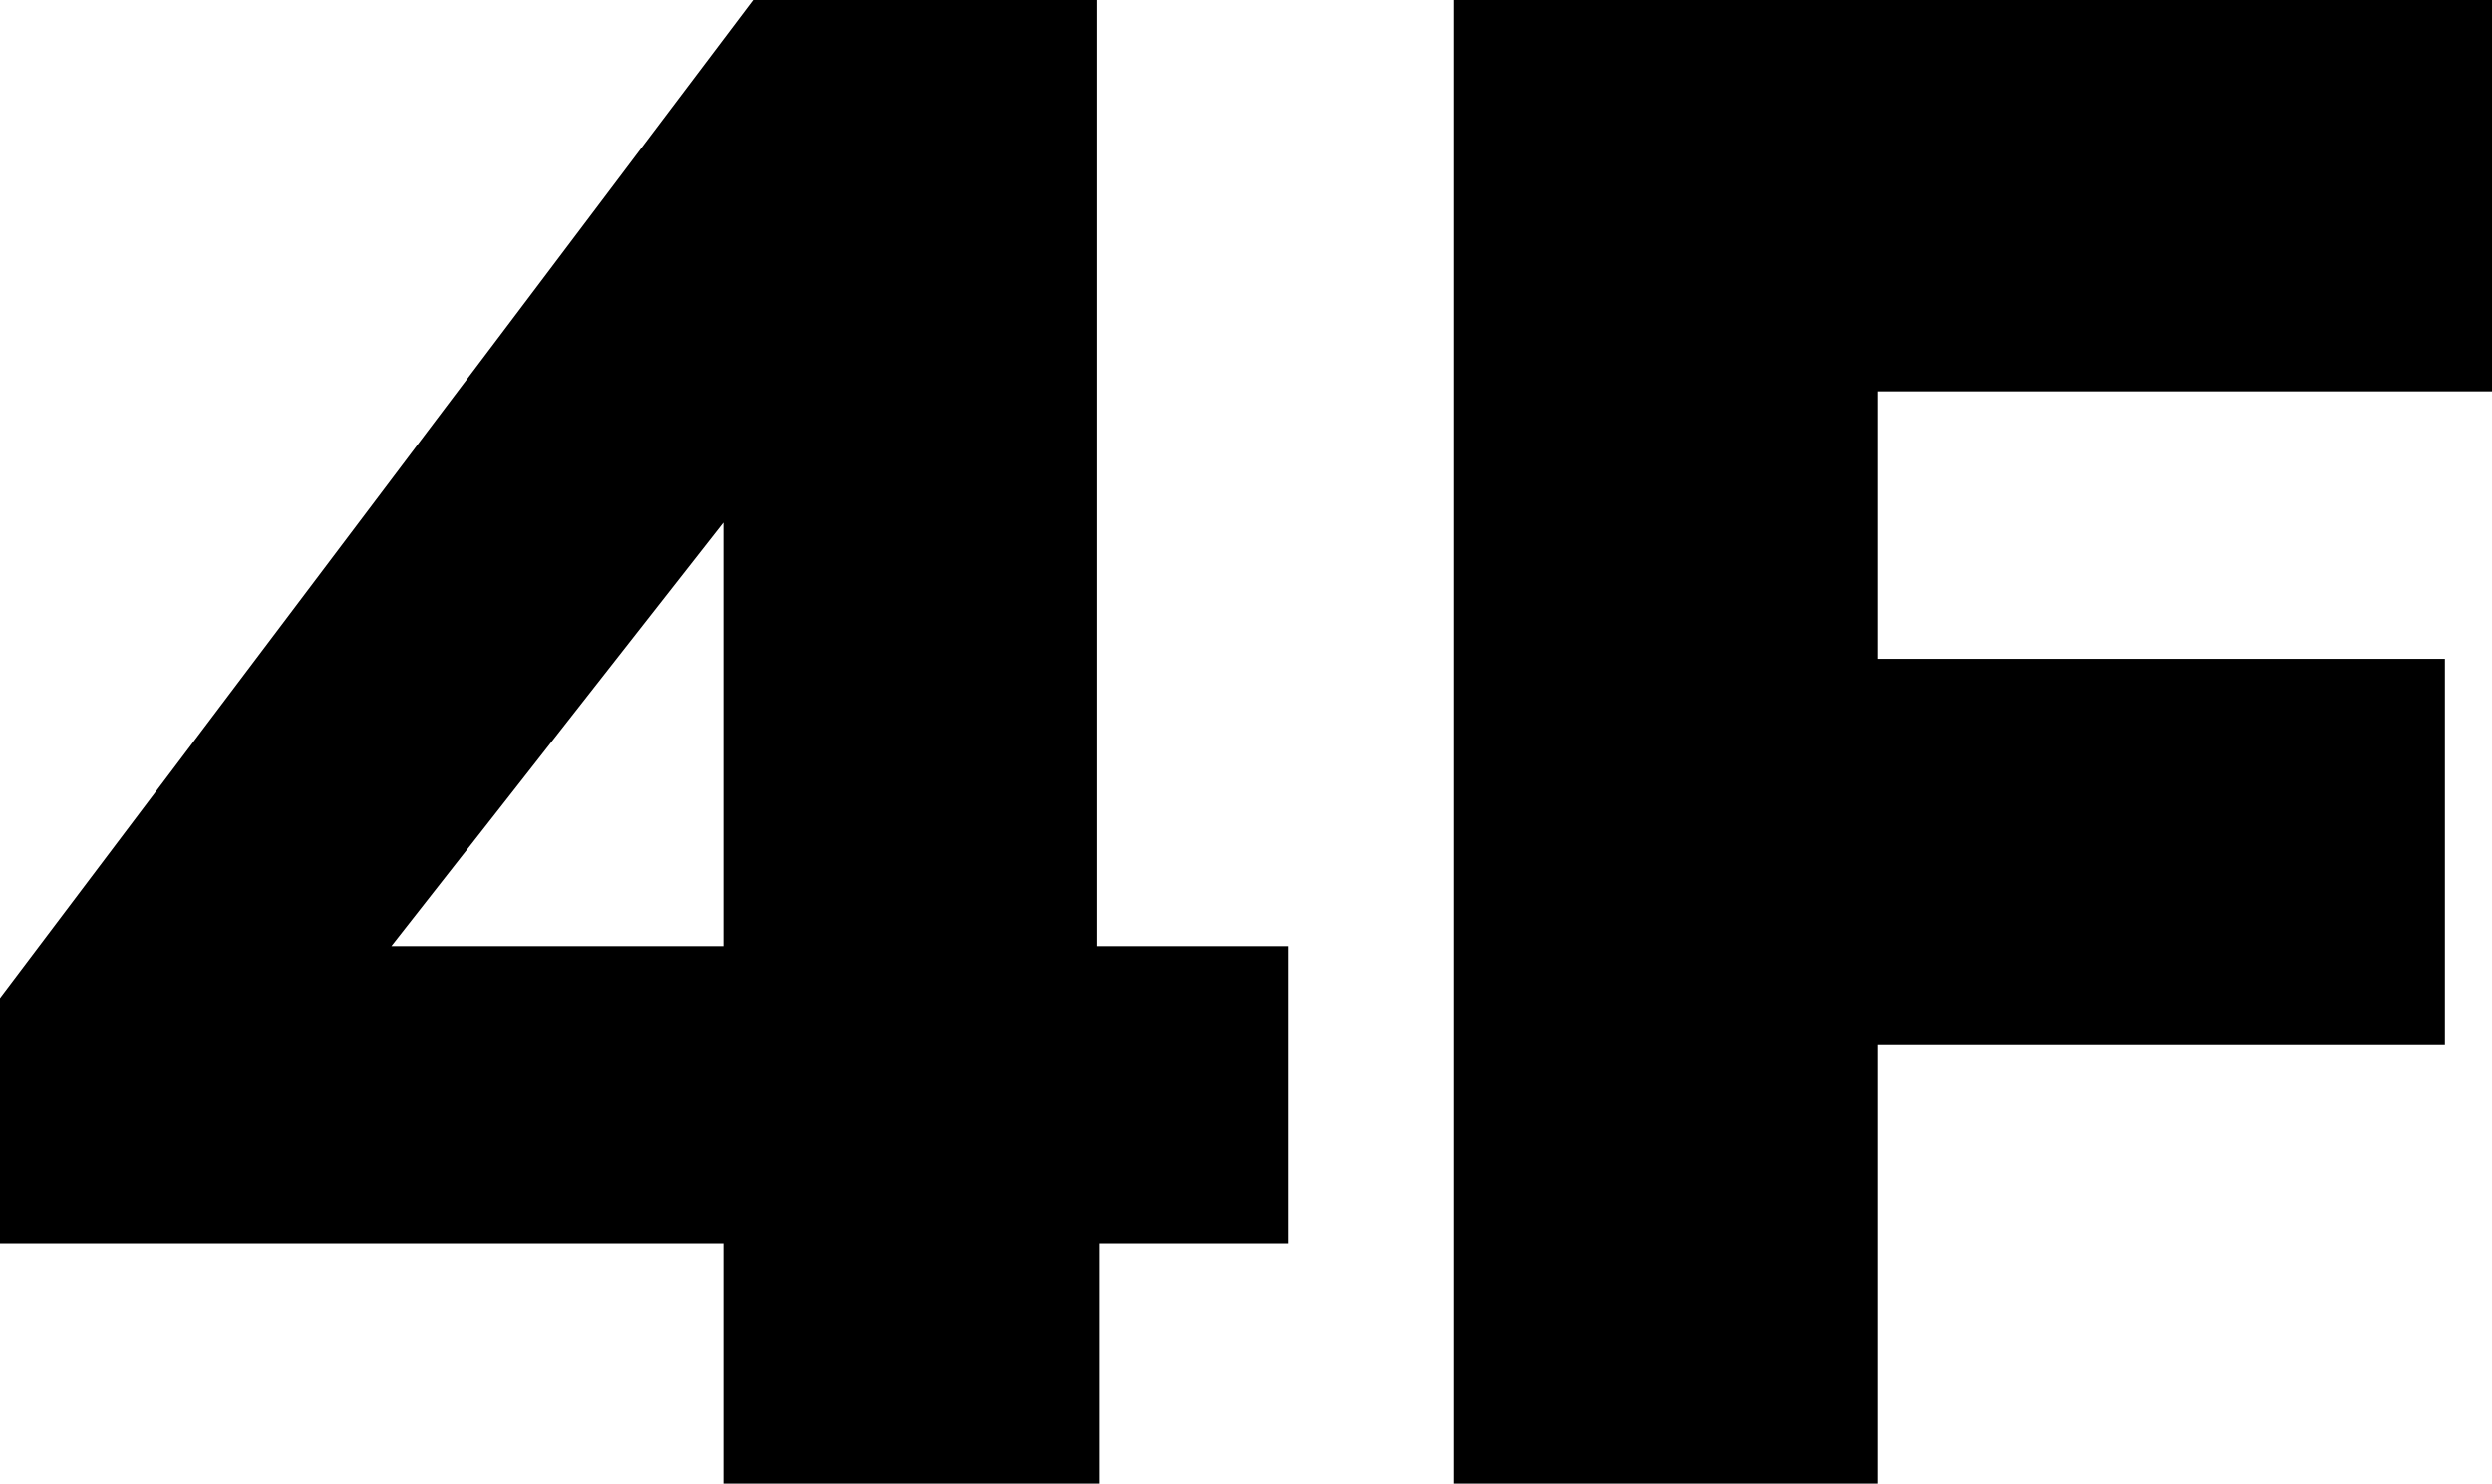 
<!-- Generator: Adobe Illustrator 24.0.3, SVG Export Plug-In . SVG Version: 6.00 Build 0)  -->
<svg version="1.1" xmlns="http://www.w3.org/2000/svg" xmlns:xlink="http://www.w3.org/1999/xlink" x="0px" y="0px"
	 viewBox="0 0 100.6 59.9" style="enable-background:new 0 0 100.6 59.9;" xml:space="preserve">
<style type="text/css">
	.st0{display:none;}
	.st1{display:inline;opacity:0.31;}
	.st2{display:inline;opacity:0.46;}
	.st3{display:inline;}
	.st4{fill:#00C6E6;stroke:#000000;stroke-width:3.19;stroke-linecap:round;stroke-linejoin:round;stroke-miterlimit:10;}
	.st5{fill:#FF2940;stroke:#000000;stroke-width:3.19;stroke-linecap:round;stroke-linejoin:round;stroke-miterlimit:10;}

		.st6{clip-path:url(#SVGID_1_);fill:none;stroke:#000000;stroke-width:2.278;stroke-linecap:round;stroke-linejoin:round;stroke-miterlimit:10;}
	.st7{clip-path:url(#SVGID_1_);fill:#FFFFFF;stroke:#000000;stroke-width:2.278;stroke-miterlimit:10;}

		.st8{clip-path:url(#SVGID_2_);fill:none;stroke:#000000;stroke-width:2.278;stroke-linecap:round;stroke-linejoin:round;stroke-miterlimit:10;}
	.st9{clip-path:url(#SVGID_2_);fill:#FFFFFF;stroke:#000000;stroke-width:2.278;stroke-miterlimit:10;}

		.st10{clip-path:url(#SVGID_4_);fill:none;stroke:#000000;stroke-width:2.278;stroke-linecap:round;stroke-linejoin:round;stroke-miterlimit:10;}

		.st11{clip-path:url(#SVGID_4_);fill:none;stroke:#000000;stroke-width:1.388;stroke-linecap:round;stroke-linejoin:round;stroke-miterlimit:10;}
	.st12{clip-path:url(#SVGID_4_);fill:#FFFFFF;stroke:#000000;stroke-width:2.278;stroke-miterlimit:10;}

		.st13{clip-path:url(#SVGID_5_);fill:#00C6E6;stroke:#000000;stroke-width:2.278;stroke-linecap:round;stroke-linejoin:round;stroke-miterlimit:10;}

		.st14{clip-path:url(#SVGID_5_);fill:none;stroke:#000000;stroke-width:2.278;stroke-linecap:round;stroke-linejoin:round;stroke-miterlimit:10;}

		.st15{clip-path:url(#SVGID_5_);fill:#FFFFFF;stroke:#000000;stroke-width:2.278;stroke-linecap:round;stroke-linejoin:round;stroke-miterlimit:10;}

		.st16{clip-path:url(#SVGID_6_);fill:none;stroke:#000000;stroke-width:2.278;stroke-linecap:round;stroke-linejoin:round;stroke-miterlimit:10;}
	.st17{clip-path:url(#SVGID_6_);fill:#FFFFFF;stroke:#000000;stroke-width:2.278;stroke-miterlimit:10;}

		.st18{clip-path:url(#SVGID_7_);fill:none;stroke:#000000;stroke-width:2.278;stroke-linecap:round;stroke-linejoin:round;stroke-miterlimit:10;}
	.st19{clip-path:url(#SVGID_7_);fill:#FFFFFF;stroke:#000000;stroke-width:2.278;stroke-miterlimit:10;}

		.st20{clip-path:url(#SVGID_8_);fill:none;stroke:#000000;stroke-width:2.278;stroke-linecap:round;stroke-linejoin:round;stroke-miterlimit:10;}
	.st21{clip-path:url(#SVGID_8_);fill:#FFFFFF;stroke:#000000;stroke-width:2.278;stroke-miterlimit:10;}

		.st22{clip-path:url(#SVGID_9_);fill:none;stroke:#000000;stroke-width:2.278;stroke-linecap:round;stroke-linejoin:round;stroke-miterlimit:10;}
	.st23{clip-path:url(#SVGID_9_);fill:#FFFFFF;stroke:#000000;stroke-width:2.278;stroke-miterlimit:10;}

		.st24{clip-path:url(#SVGID_10_);fill:none;stroke:#000000;stroke-width:2.278;stroke-linecap:round;stroke-linejoin:round;stroke-miterlimit:10;}

		.st25{clip-path:url(#SVGID_10_);fill:#FFFFFF;stroke:#000000;stroke-width:2.278;stroke-linecap:round;stroke-linejoin:round;stroke-miterlimit:10;}

		.st26{clip-path:url(#SVGID_11_);fill:none;stroke:#000000;stroke-width:2.278;stroke-linecap:round;stroke-linejoin:round;stroke-miterlimit:10;}

		.st27{clip-path:url(#SVGID_11_);fill:#FFFFFF;stroke:#000000;stroke-width:2.278;stroke-linecap:round;stroke-linejoin:round;stroke-miterlimit:10;}
	.st28{clip-path:url(#SVGID_11_);fill:#FFFFFF;stroke:#000000;stroke-width:2.278;stroke-miterlimit:10;}

		.st29{clip-path:url(#SVGID_12_);fill:none;stroke:#000000;stroke-width:2.278;stroke-linecap:round;stroke-linejoin:round;stroke-miterlimit:10;}
	.st30{clip-path:url(#SVGID_12_);fill:#FFFFFF;stroke:#000000;stroke-width:2.278;stroke-miterlimit:10;}
	.st31{fill:none;stroke:#000000;stroke-width:2.278;stroke-linecap:round;stroke-linejoin:round;stroke-miterlimit:10;}
	.st32{fill:#FF2940;stroke:#000000;stroke-width:1.565;stroke-linecap:round;stroke-linejoin:round;stroke-miterlimit:10;}
	.st33{fill:#00C6E6;stroke:#000000;stroke-width:1.565;stroke-linecap:round;stroke-linejoin:round;stroke-miterlimit:10;}

		.st34{clip-path:url(#SVGID_13_);fill:none;stroke:#000000;stroke-width:1.043;stroke-linecap:round;stroke-linejoin:round;stroke-miterlimit:10;}
	.st35{clip-path:url(#SVGID_13_);fill:#FFFFFF;stroke:#000000;stroke-width:1.043;stroke-miterlimit:10;}

		.st36{clip-path:url(#SVGID_14_);fill:none;stroke:#000000;stroke-width:1.043;stroke-linecap:round;stroke-linejoin:round;stroke-miterlimit:10;}
	.st37{clip-path:url(#SVGID_14_);fill:#FFFFFF;stroke:#000000;stroke-width:1.043;stroke-miterlimit:10;}

		.st38{clip-path:url(#SVGID_15_);fill:none;stroke:#000000;stroke-width:1.043;stroke-linecap:round;stroke-linejoin:round;stroke-miterlimit:10;}

		.st39{clip-path:url(#SVGID_15_);fill:none;stroke:#000000;stroke-width:0.79;stroke-linecap:round;stroke-linejoin:round;stroke-miterlimit:10;}
	.st40{clip-path:url(#SVGID_15_);fill:#FFFFFF;stroke:#000000;stroke-width:1.043;stroke-miterlimit:10;}

		.st41{clip-path:url(#SVGID_16_);fill:#00C6E6;stroke:#000000;stroke-width:1.043;stroke-linecap:round;stroke-linejoin:round;stroke-miterlimit:10;}

		.st42{clip-path:url(#SVGID_16_);fill:none;stroke:#000000;stroke-width:1.043;stroke-linecap:round;stroke-linejoin:round;stroke-miterlimit:10;}

		.st43{clip-path:url(#SVGID_16_);fill:#FFFFFF;stroke:#000000;stroke-width:1.043;stroke-linecap:round;stroke-linejoin:round;stroke-miterlimit:10;}

		.st44{clip-path:url(#SVGID_17_);fill:none;stroke:#000000;stroke-width:1.043;stroke-linecap:round;stroke-linejoin:round;stroke-miterlimit:10;}
	.st45{clip-path:url(#SVGID_17_);fill:#FFFFFF;stroke:#000000;stroke-width:1.043;stroke-miterlimit:10;}

		.st46{clip-path:url(#SVGID_18_);fill:none;stroke:#000000;stroke-width:1.043;stroke-linecap:round;stroke-linejoin:round;stroke-miterlimit:10;}
	.st47{clip-path:url(#SVGID_18_);fill:#FFFFFF;stroke:#000000;stroke-width:1.043;stroke-miterlimit:10;}

		.st48{clip-path:url(#SVGID_19_);fill:none;stroke:#000000;stroke-width:1.043;stroke-linecap:round;stroke-linejoin:round;stroke-miterlimit:10;}
	.st49{clip-path:url(#SVGID_19_);fill:#FFFFFF;stroke:#000000;stroke-width:1.043;stroke-miterlimit:10;}

		.st50{clip-path:url(#SVGID_20_);fill:none;stroke:#000000;stroke-width:1.043;stroke-linecap:round;stroke-linejoin:round;stroke-miterlimit:10;}

		.st51{clip-path:url(#SVGID_20_);fill:#FFFFFF;stroke:#000000;stroke-width:1.043;stroke-linecap:round;stroke-linejoin:round;stroke-miterlimit:10;}

		.st52{clip-path:url(#SVGID_21_);fill:none;stroke:#000000;stroke-width:1.043;stroke-linecap:round;stroke-linejoin:round;stroke-miterlimit:10;}

		.st53{clip-path:url(#SVGID_21_);fill:#FFFFFF;stroke:#000000;stroke-width:1.043;stroke-linecap:round;stroke-linejoin:round;stroke-miterlimit:10;}
	.st54{clip-path:url(#SVGID_21_);fill:#FFFFFF;stroke:#000000;stroke-width:1.043;stroke-miterlimit:10;}

		.st55{clip-path:url(#SVGID_22_);fill:none;stroke:#000000;stroke-width:1.043;stroke-linecap:round;stroke-linejoin:round;stroke-miterlimit:10;}
	.st56{clip-path:url(#SVGID_22_);fill:#FFFFFF;stroke:#000000;stroke-width:1.043;stroke-miterlimit:10;}
	.st57{fill:none;stroke:#000000;stroke-width:1.043;stroke-linecap:round;stroke-linejoin:round;stroke-miterlimit:10;}

		.st58{clip-path:url(#SVGID_24_);fill:none;stroke:#000000;stroke-width:1.043;stroke-linecap:round;stroke-linejoin:round;stroke-miterlimit:10;}
	.st59{clip-path:url(#SVGID_24_);fill:#FFFFFF;stroke:#000000;stroke-width:1.043;stroke-miterlimit:10;}
	.st60{fill:#FFF600;}
	.st61{fill:#00C6E6;}
	.st62{fill:#FFFFFF;}
	.st63{fill:#DEDEDE;}
	.st64{fill:#0A2CAE;}
	.st65{fill:#1B9648;}
	.st66{fill:#FF2940;}
	.st67{fill:#3E3A39;}
</style>
<g id="レイヤー_2" class="st0">
</g>
<g id="レイヤー_1">
</g>
<g id="Design_Data">
	<g>
		<path d="M52,50.2h-7.6v9.7H29.2v-9.7H0v-9.9L30.4,0h13.9v38.2H52V50.2z M29.2,38.2V21.1L15.8,38.2H29.2z"/>
		<path d="M75.8,15.8v10.8h22.9v15.6H75.8v17.8H58.7V0h41.9v15.8H75.8z"/>
	</g>
</g>
<g id="Text">
</g>
</svg>
